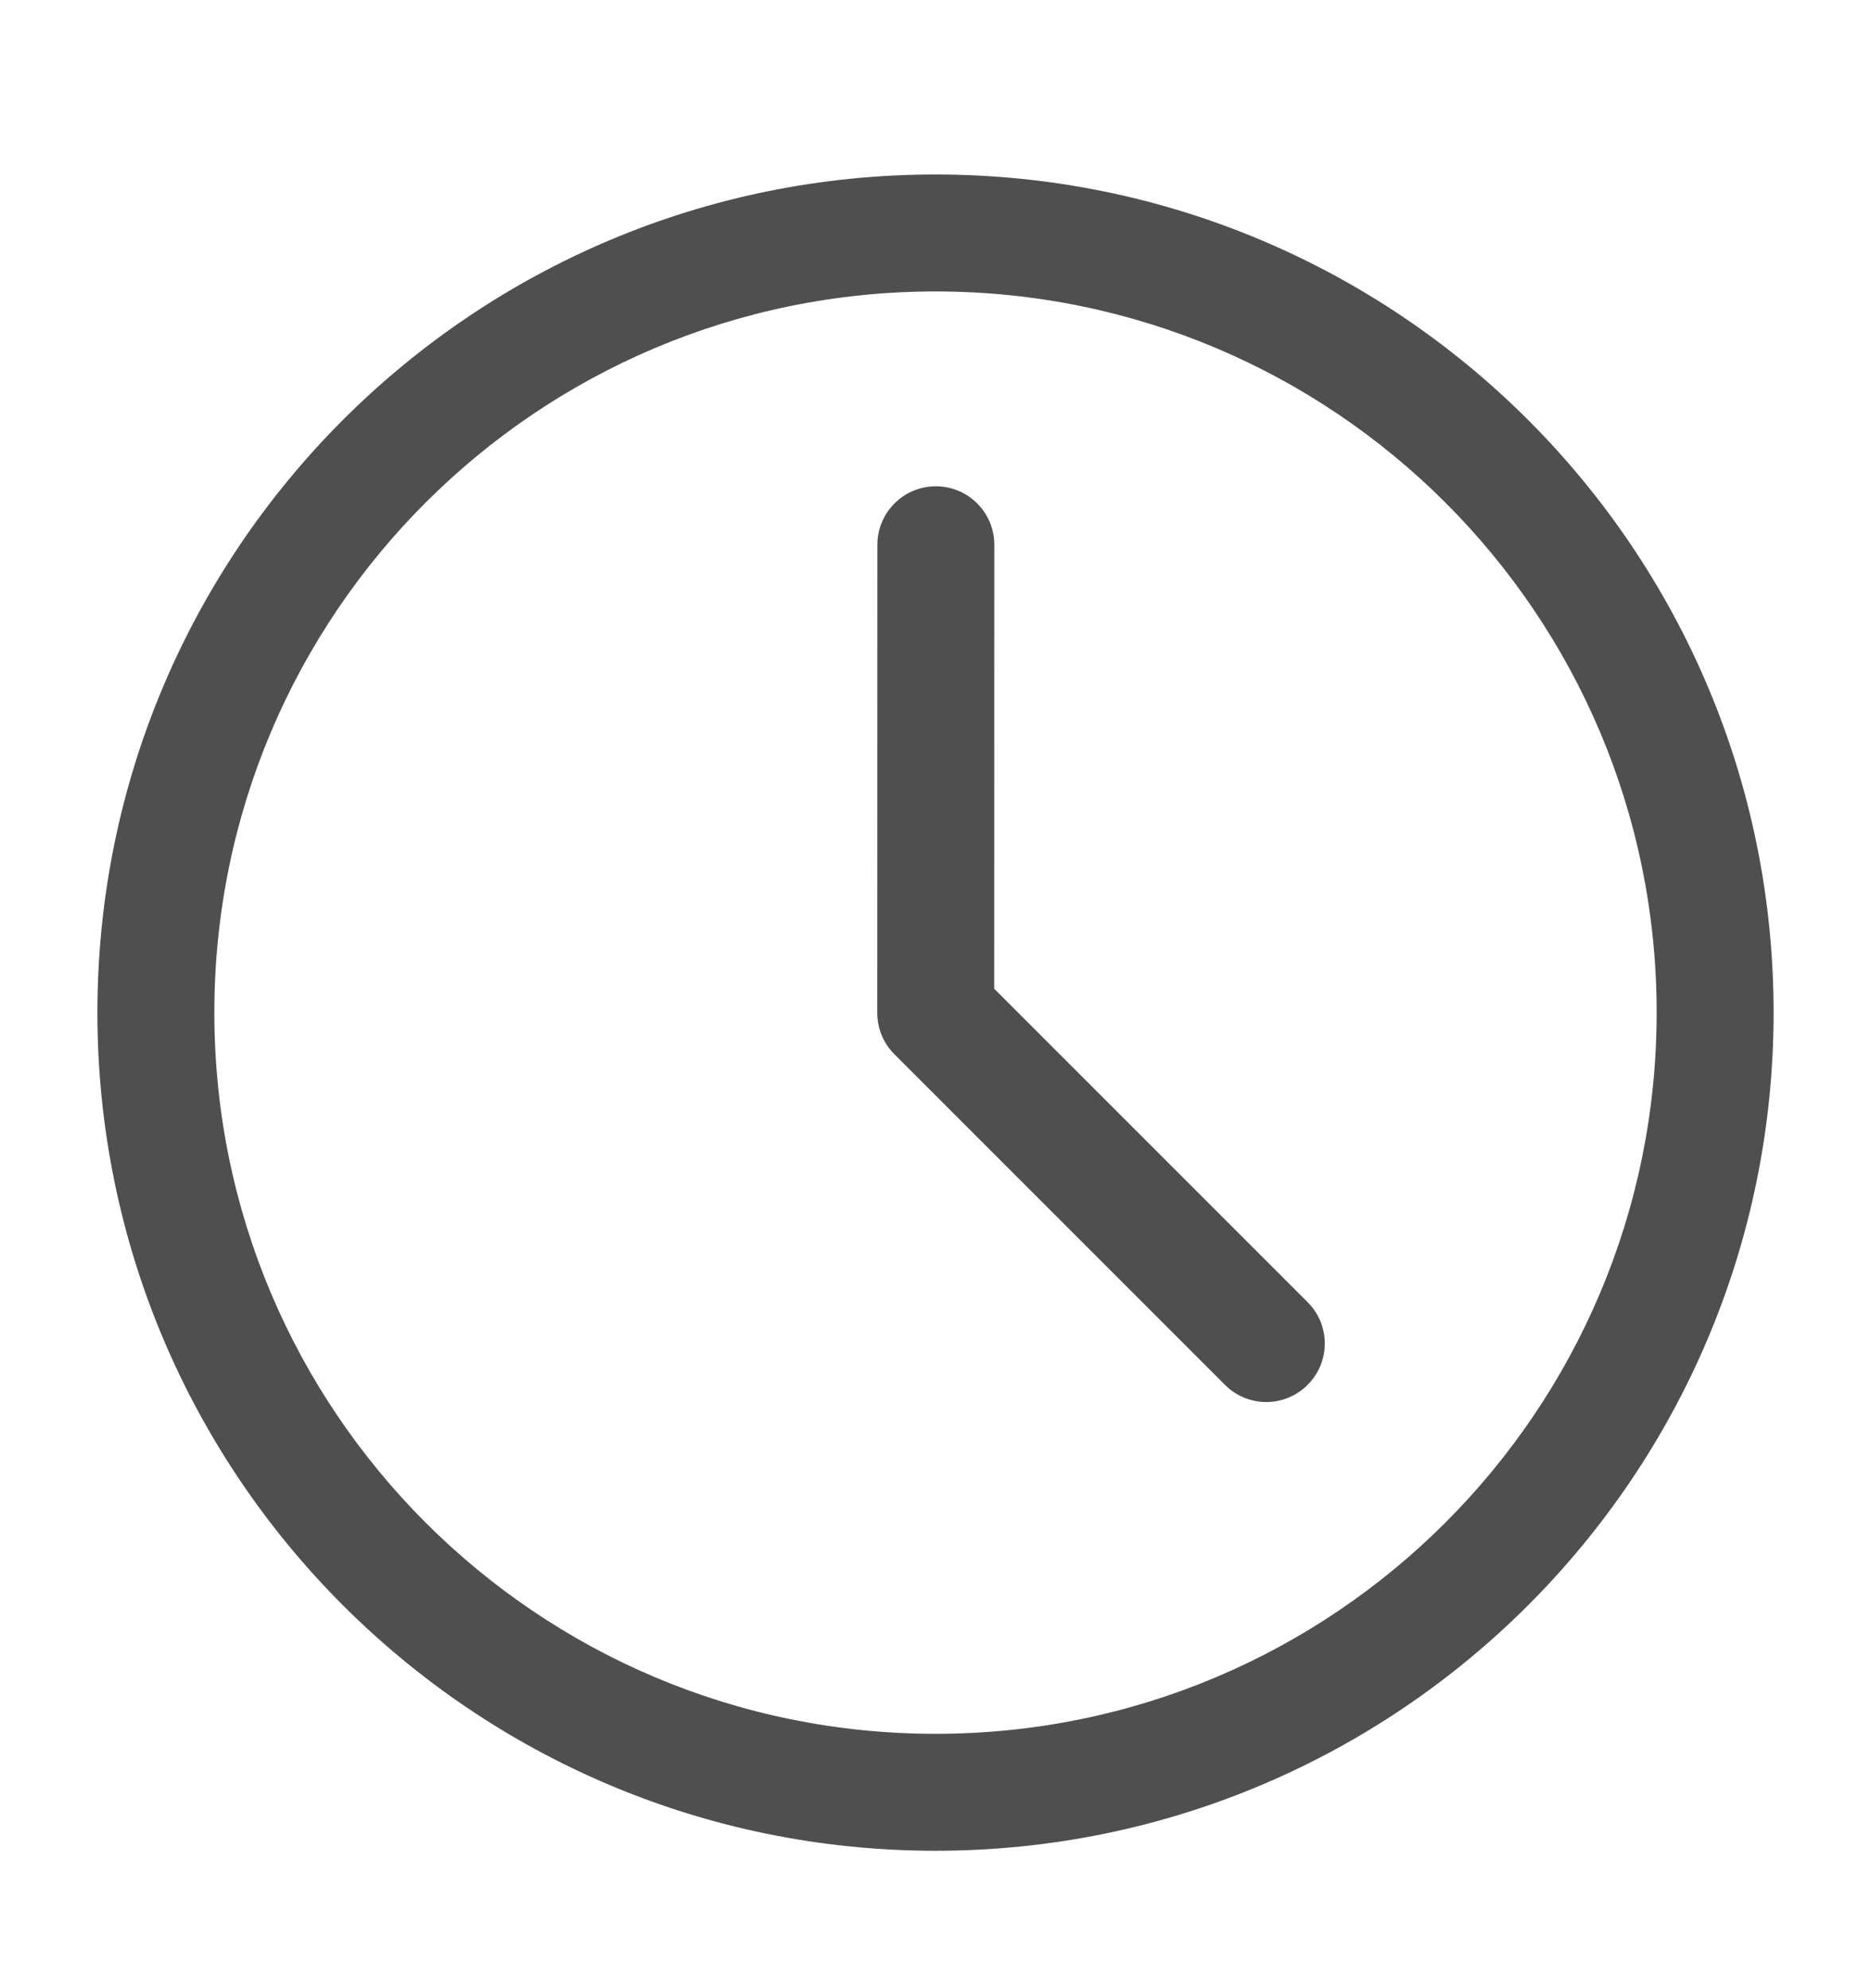 <svg width="16" height="17" viewBox="0 0 16 17" fill="none" xmlns="http://www.w3.org/2000/svg">
<path fill-rule="evenodd" clip-rule="evenodd" d="M0.833 8.658C0.833 4.7 4.042 1.492 8 1.492C11.958 1.492 15.167 4.7 15.167 8.658C15.167 12.616 11.958 15.825 8 15.825C4.042 15.825 0.833 12.616 0.833 8.658ZM8 2.492C4.594 2.492 1.833 5.252 1.833 8.658C1.833 12.064 4.594 14.825 8 14.825C11.406 14.825 14.167 12.064 14.167 8.658C14.167 5.252 11.406 2.492 8 2.492Z" fill="#4F4F4F"/>
<path fill-rule="evenodd" clip-rule="evenodd" d="M8.003 4.158C8.279 4.158 8.503 4.382 8.503 4.658L8.502 8.454L11.182 11.134C11.378 11.329 11.378 11.646 11.182 11.841C10.987 12.037 10.671 12.037 10.475 11.841L7.649 9.015C7.555 8.921 7.502 8.794 7.502 8.661L7.503 4.658C7.503 4.382 7.727 4.158 8.003 4.158Z" fill="#4F4F4F"/>
</svg>
